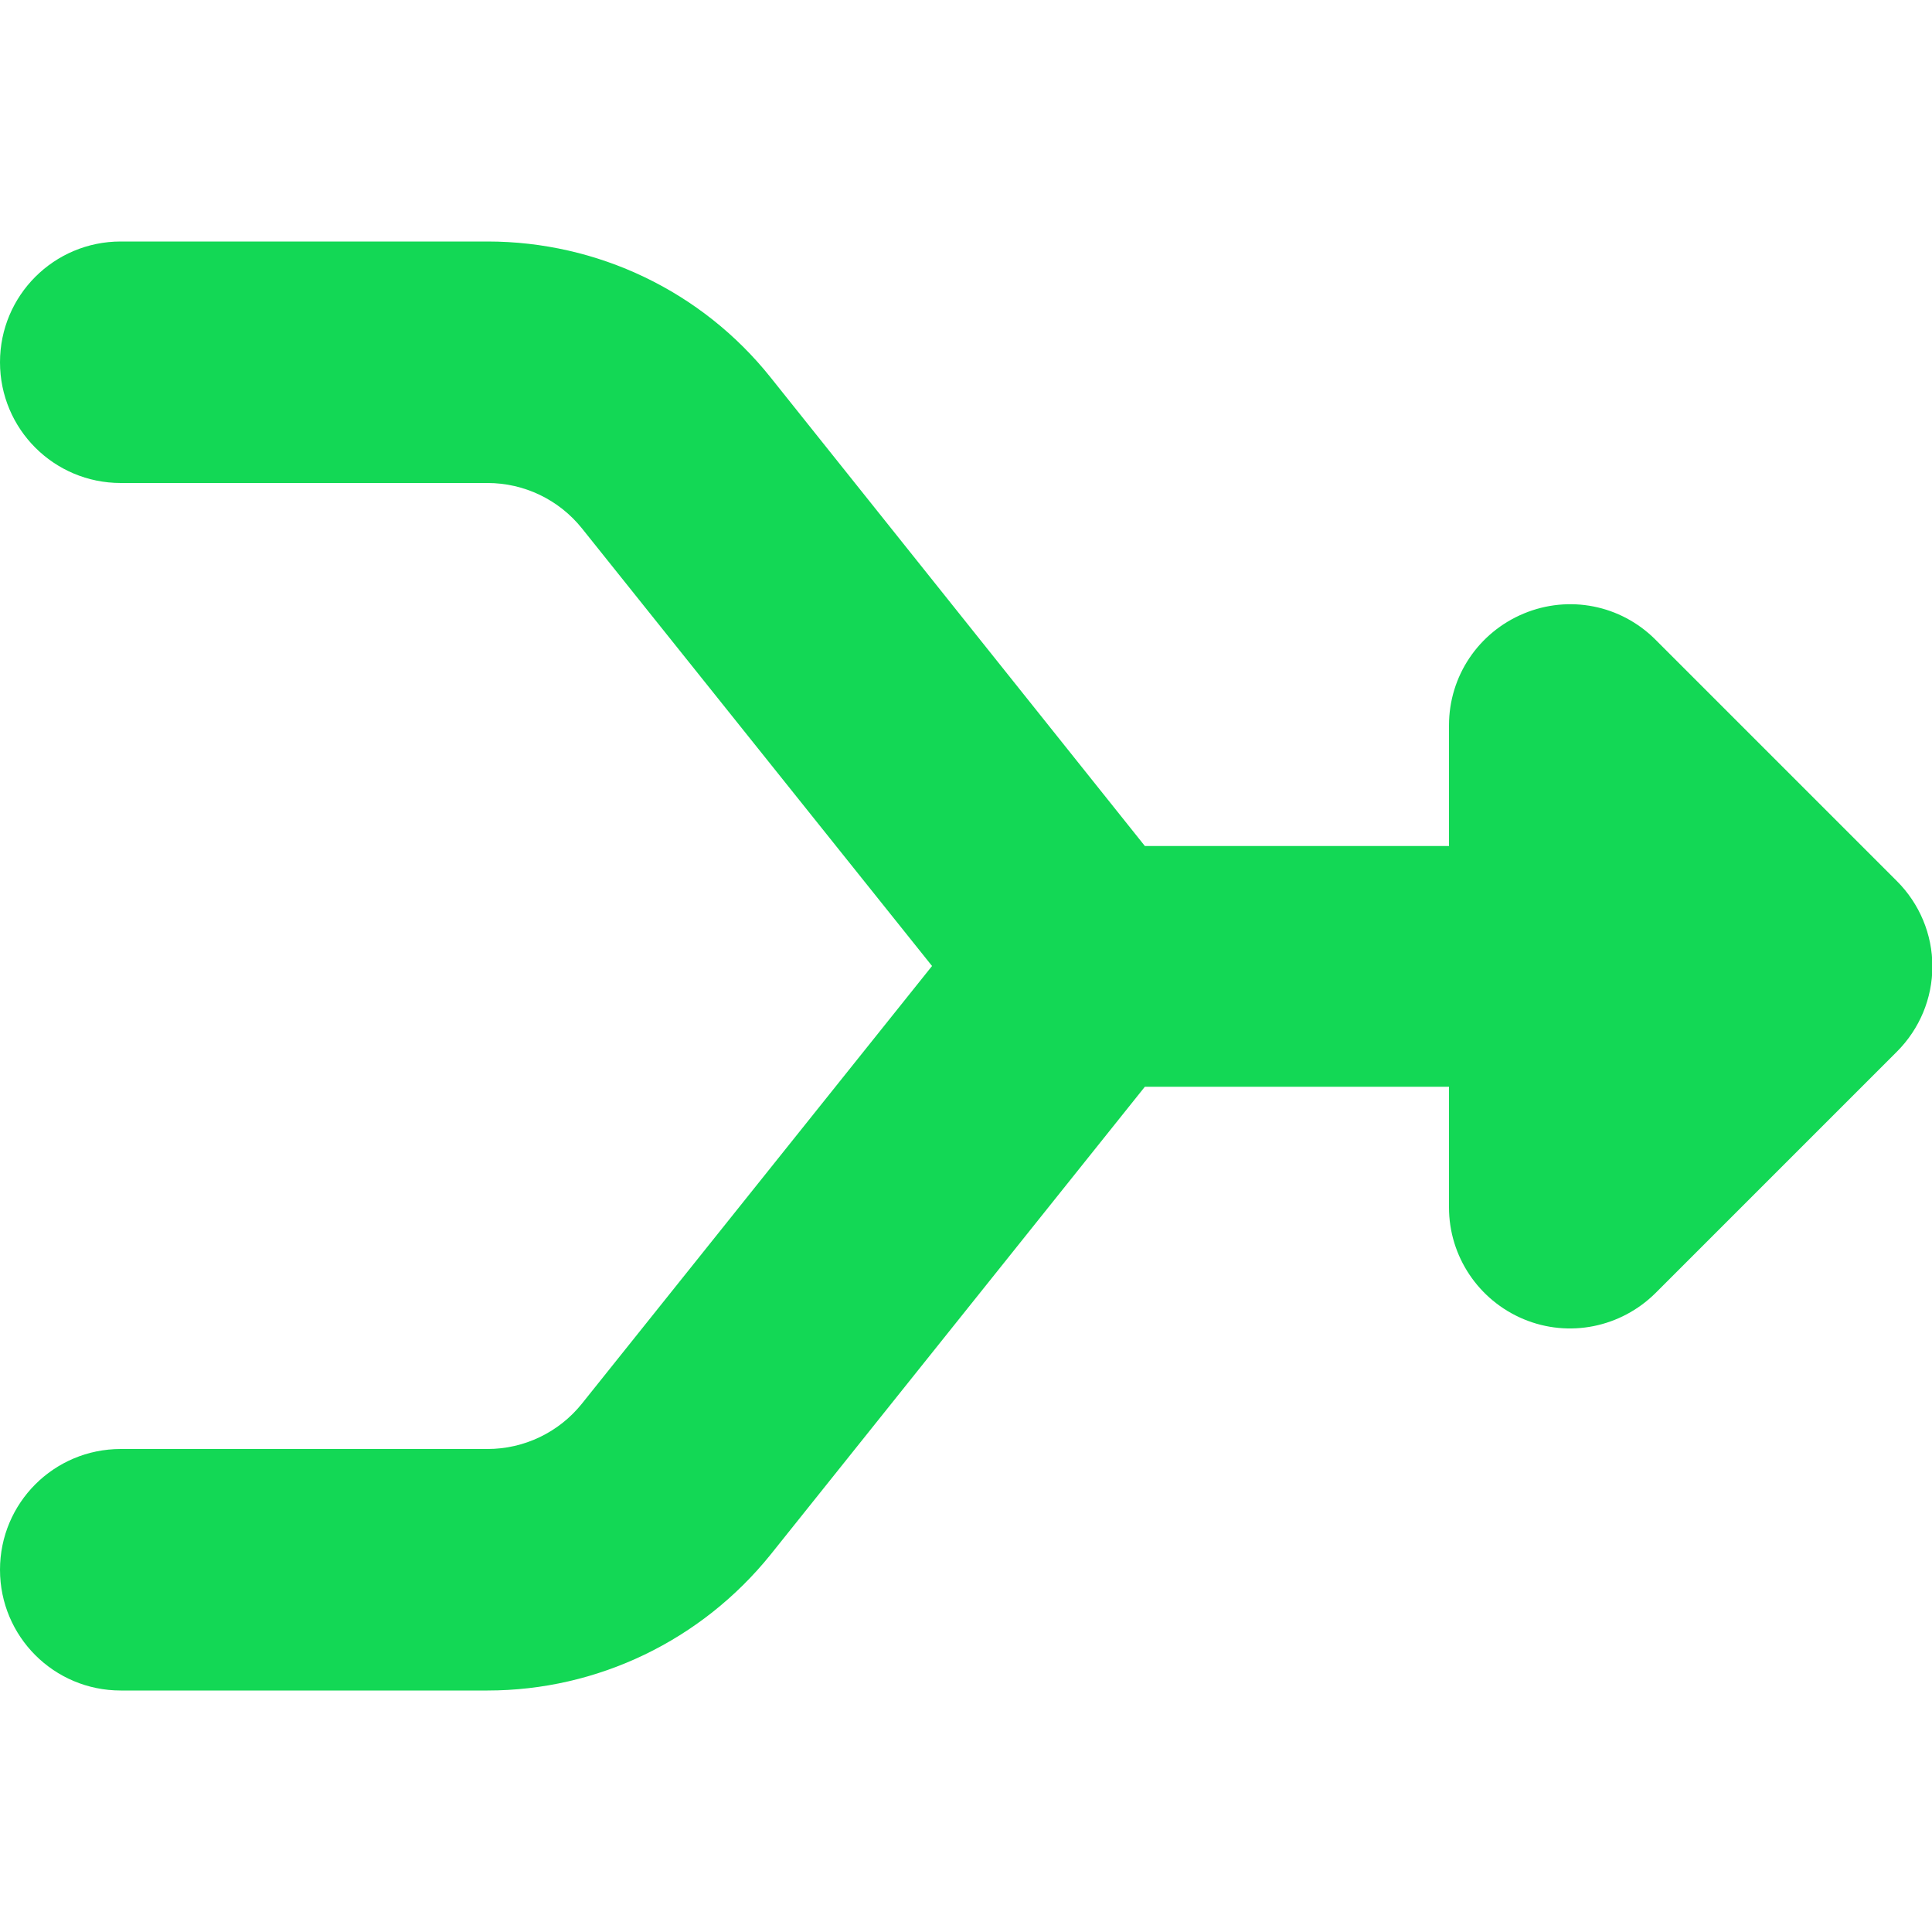 <?xml version="1.0" encoding="UTF-8"?> <svg xmlns="http://www.w3.org/2000/svg" xmlns:xlink="http://www.w3.org/1999/xlink" version="1.1" id="Layer_1" x="0px" y="0px" viewBox="0 0 512 512" style="enable-background:new 0 0 512 512;" xml:space="preserve"> <style type="text/css"> .st0{fill:#13D855;} </style> <path class="st0" d="M32,64C14.3,64,0,78.3,0,96s14.3,32,32,32h97.2c9.7,0,18.9,4.4,25,12L247,256l-92.8,116c-6.1,7.6-15.3,12-25,12 H32c-17.7,0-32,14.3-32,32s14.3,32,32,32h97.2c29.2,0,56.7-13.3,75-36l99.2-124H384v32c0,12.9,7.8,24.6,19.8,29.6s25.7,2.2,34.9-6.9 l64-64c6-6,9.4-14.1,9.4-22.6s-3.4-16.6-9.4-22.6l-64-64c-9.2-9.2-22.9-11.9-34.9-6.9S384,179.2,384,192.2v32h-80.6L204.2,100 c-18.2-22.8-45.8-36-75-36H32z"></path> </svg> 